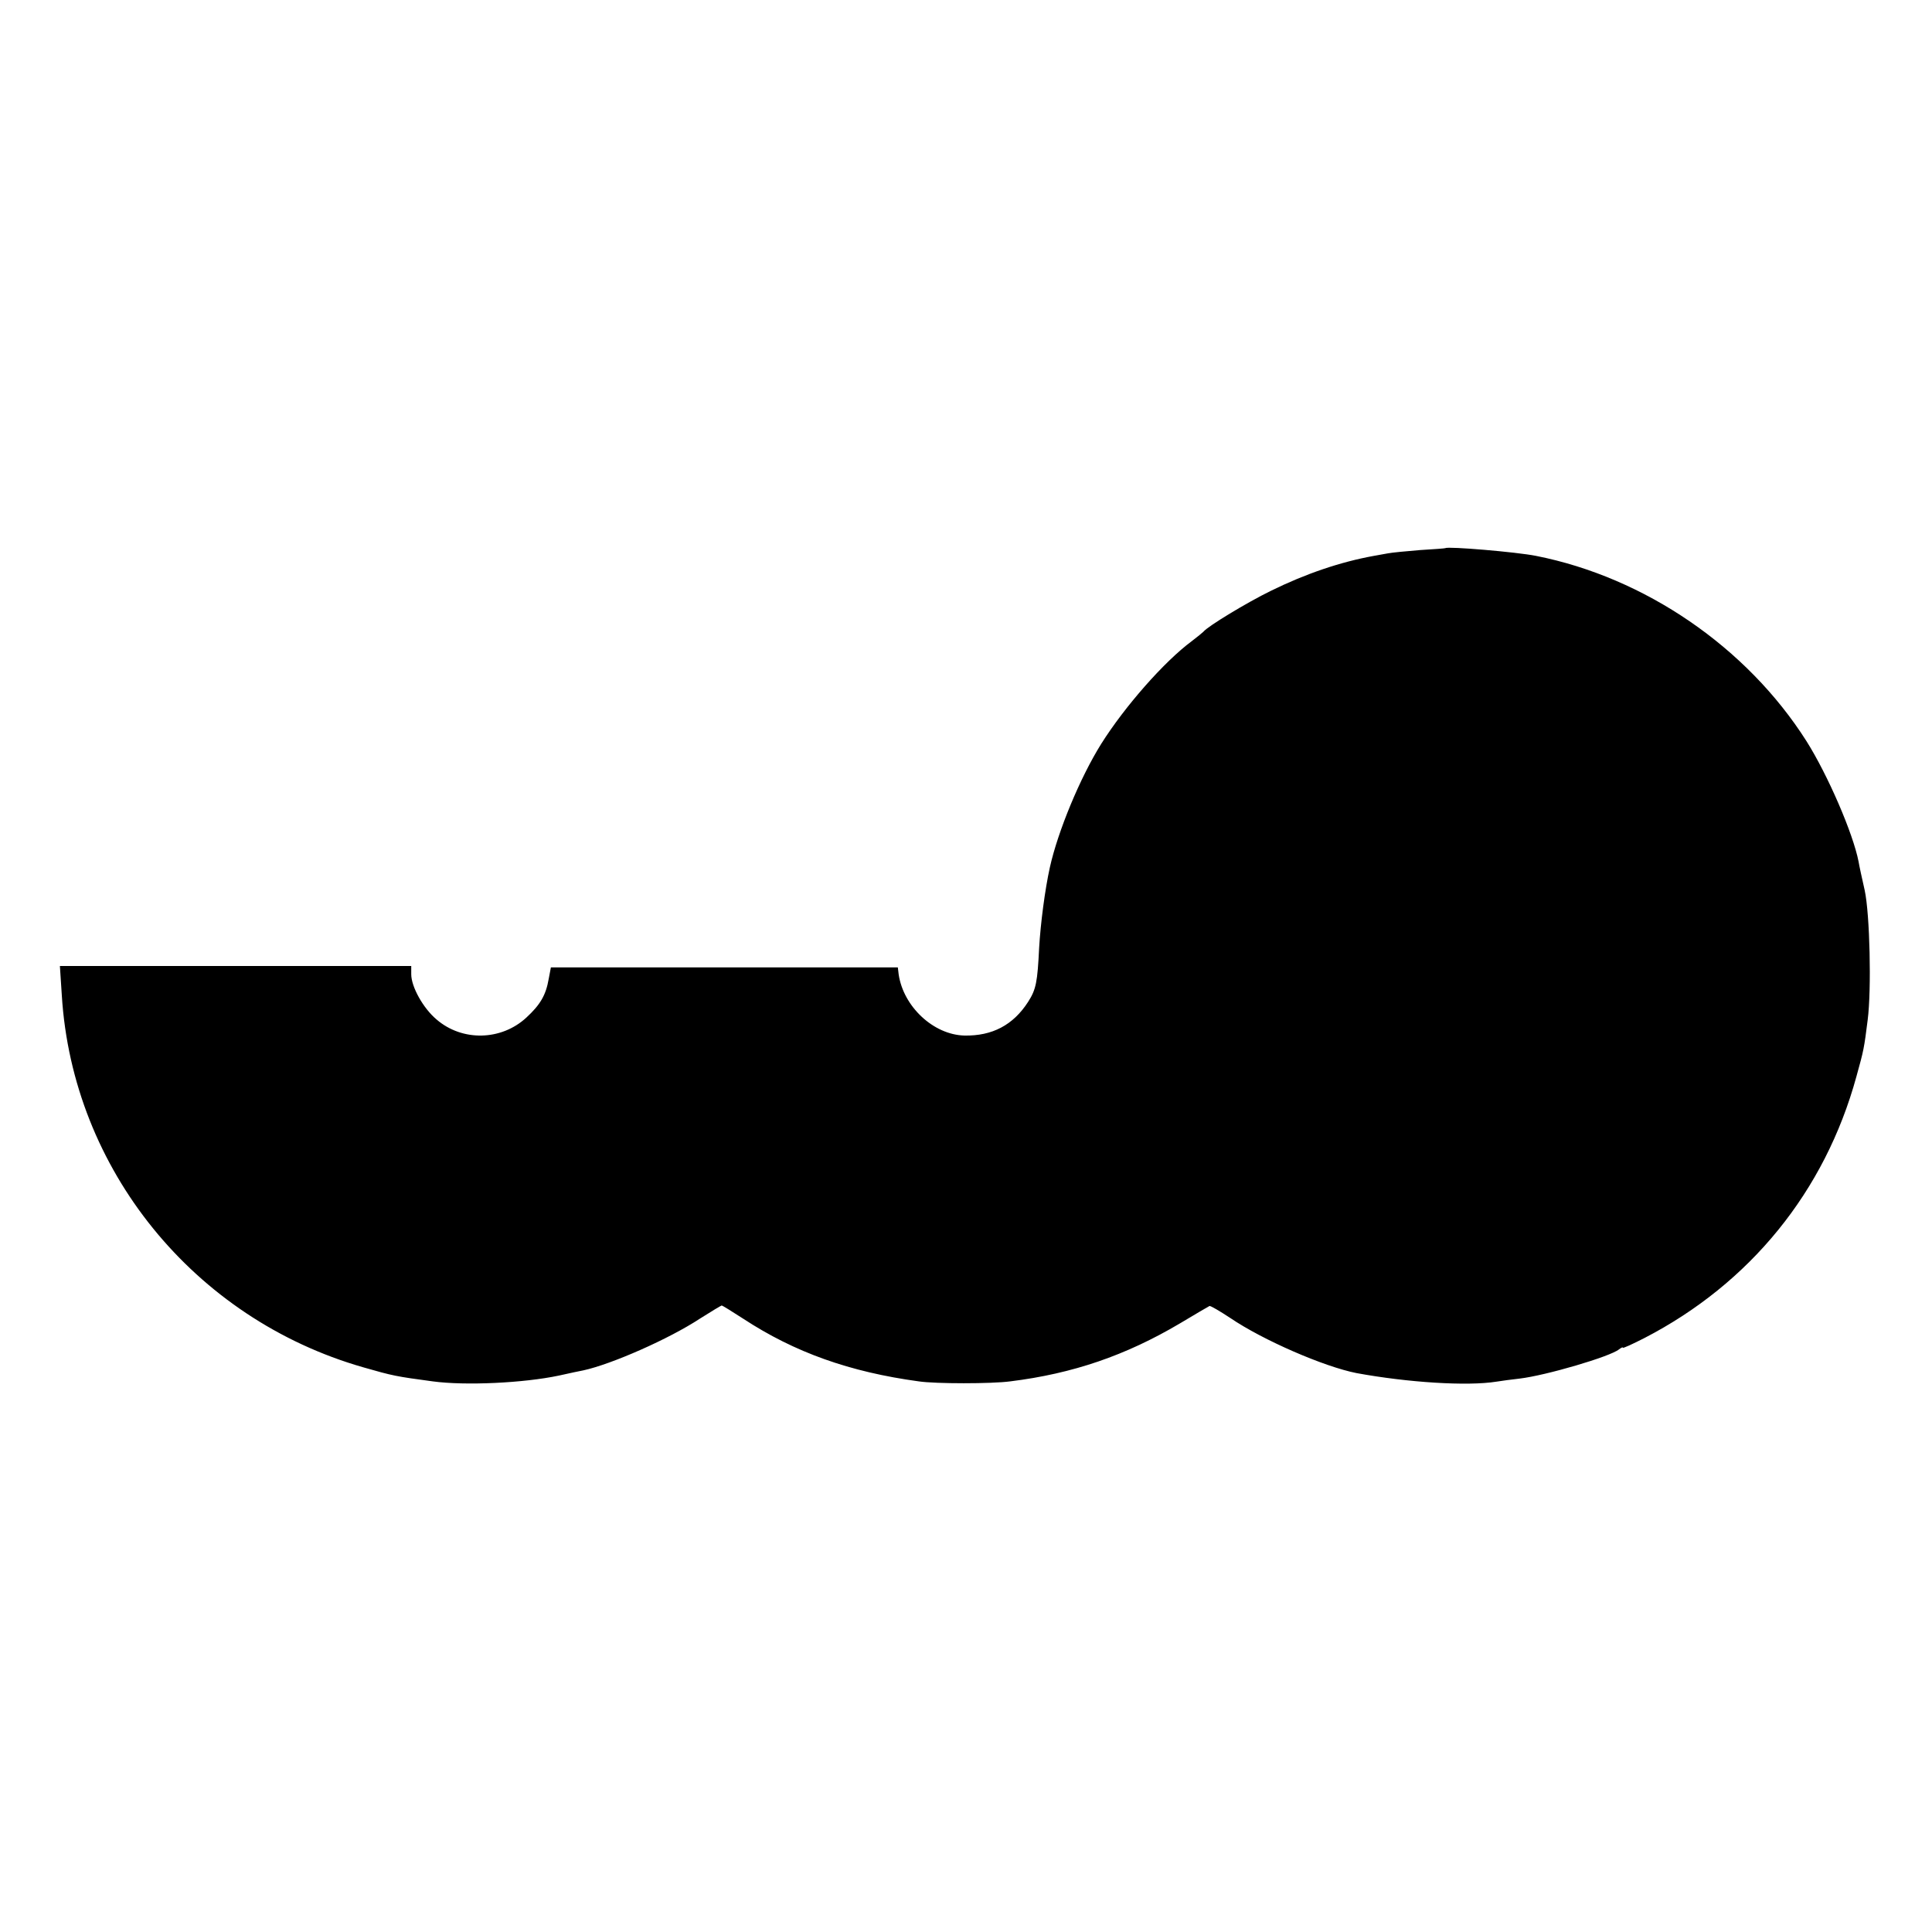 <?xml version="1.0" standalone="no"?>
<!DOCTYPE svg PUBLIC "-//W3C//DTD SVG 20010904//EN"
 "http://www.w3.org/TR/2001/REC-SVG-20010904/DTD/svg10.dtd">
<svg version="1.0" xmlns="http://www.w3.org/2000/svg"
 width="700pt" height="700pt" viewBox="0 0 700 700"
 preserveAspectRatio="xMidYMid meet">
<g transform="translate(0,700) scale(0.1,-0.1)"
fill="#000000" stroke="none">
<path d="M5237 5014 c-1 -1 -42 -4 -92 -7 -49 -4 -102 -9 -117 -12 -16 -3 -38
-7 -50 -9 -122 -22 -248 -65 -374 -127 -86 -42 -228 -128 -244 -148 -3 -3 -22
-19 -42 -34 -100 -74 -243 -237 -328 -372 -77 -123 -157 -317 -186 -447 -18
-81 -34 -205 -39 -292 -6 -124 -11 -151 -40 -196 -54 -84 -130 -124 -231 -122
-112 3 -221 105 -238 222 l-3 25 -629 0 -628 0 -8 -42 c-10 -58 -30 -93 -81
-140 -91 -84 -232 -87 -325 -7 -49 41 -92 119 -92 164 l0 30 -636 0 -637 0 7
-107 c39 -629 478 -1171 1092 -1347 108 -31 118 -33 252 -51 118 -16 329 -6
457 21 39 9 79 17 89 19 101 22 309 113 423 188 41 26 76 47 78 47 2 0 38 -22
78 -48 186 -122 386 -193 636 -227 60 -9 264 -9 331 0 227 28 419 94 615 210
55 33 103 61 107 63 3 2 37 -18 75 -43 119 -81 341 -177 458 -200 185 -34 401
-48 507 -31 18 3 56 8 83 11 95 11 330 80 361 106 8 6 14 9 14 6 0 -3 35 13
78 35 383 198 654 531 768 947 27 97 28 103 41 206 14 109 8 383 -11 470 -10
44 -20 90 -22 103 -20 103 -112 315 -189 437 -216 340 -585 593 -980 671 -70
14 -319 35 -328 28z"/>
</g>
</svg>
